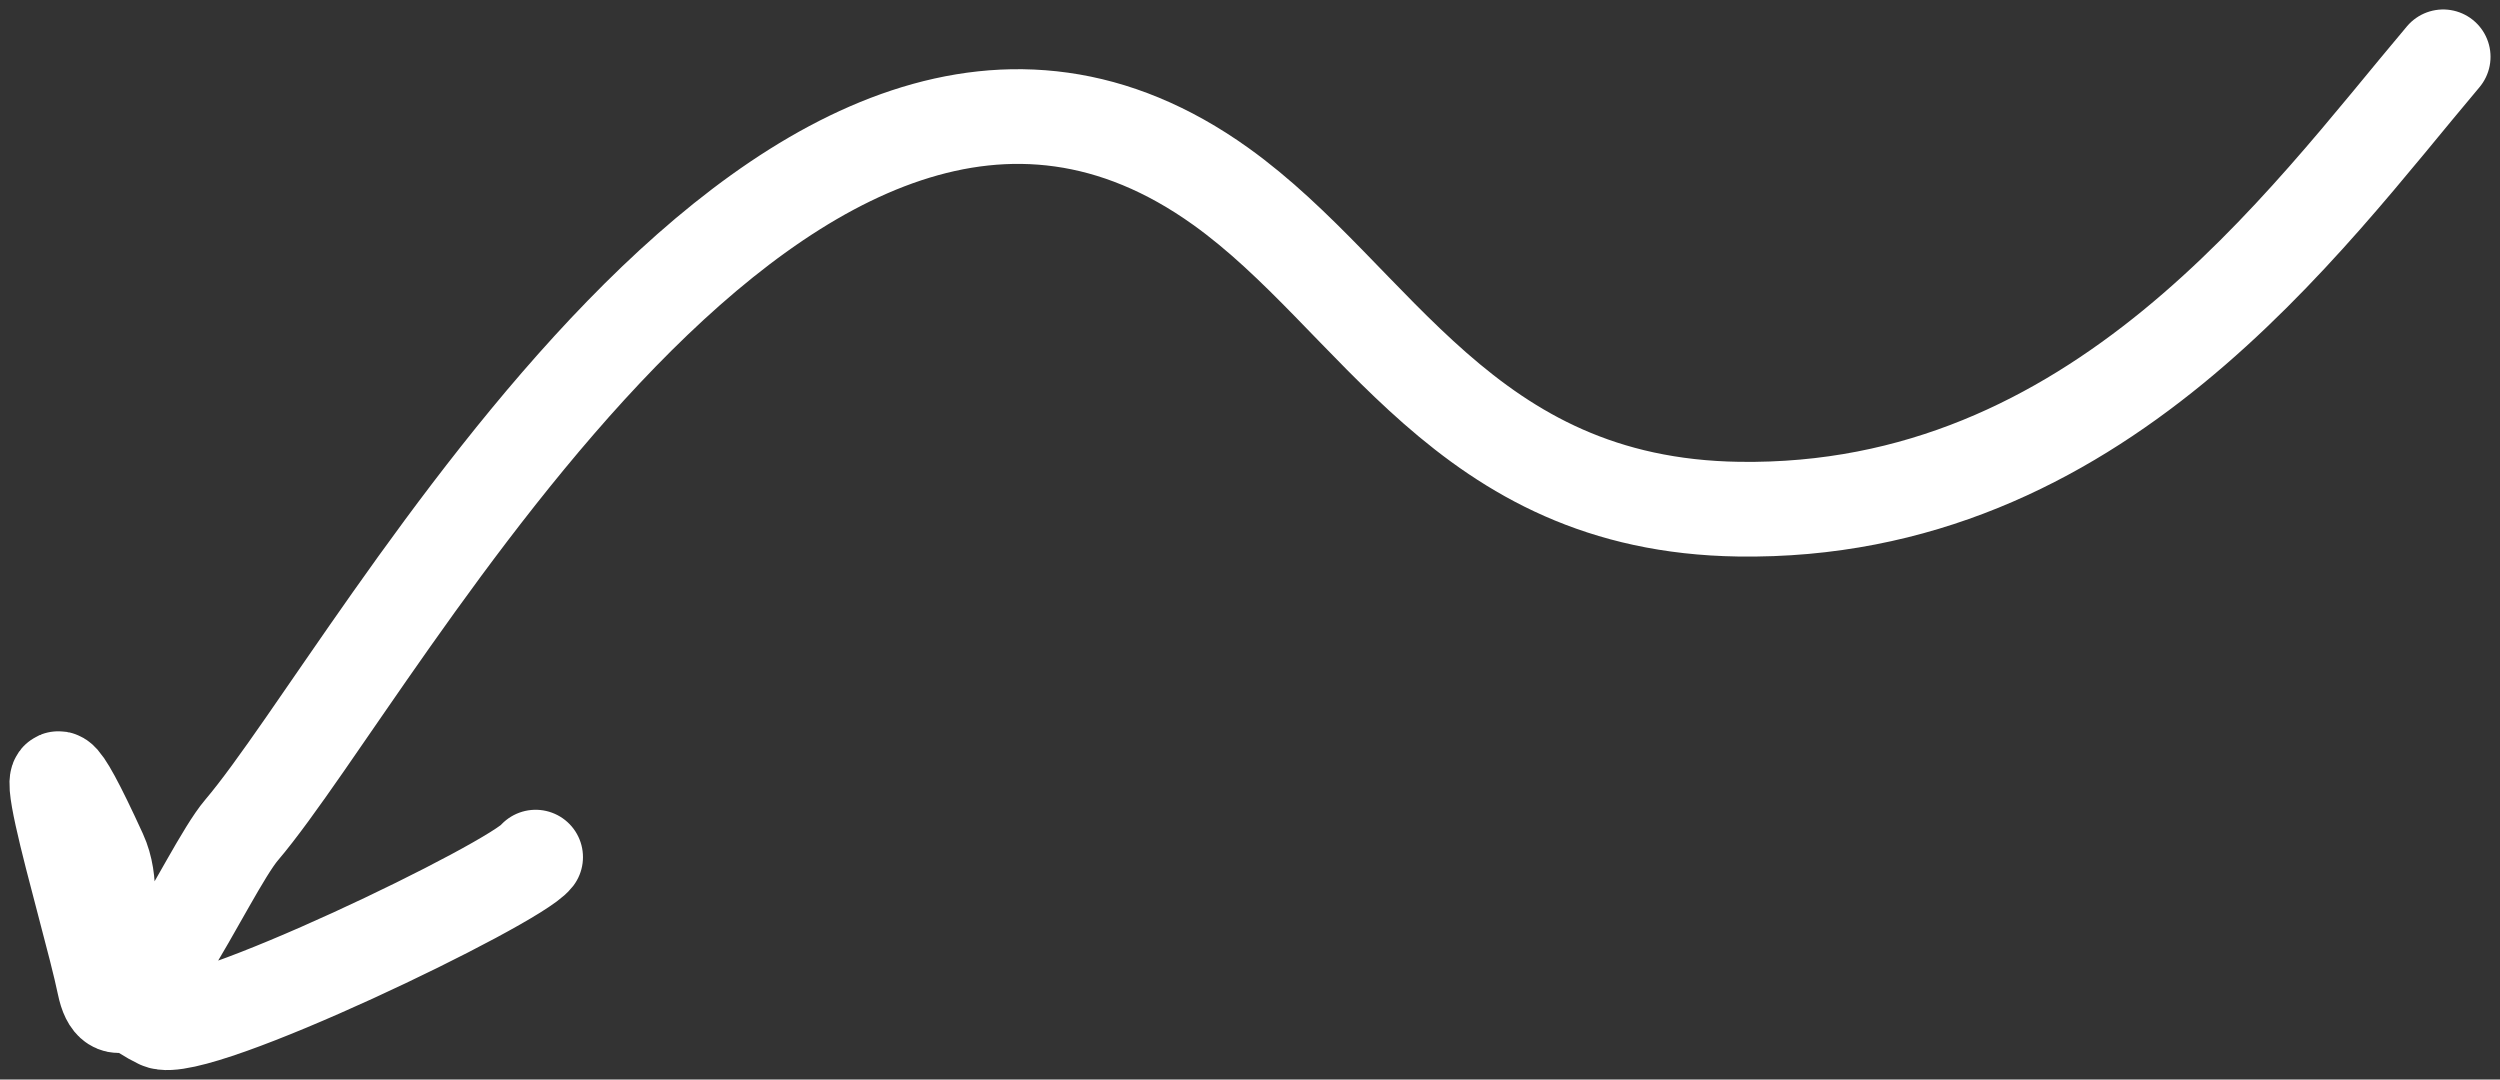 <?xml version="1.0" encoding="UTF-8"?> <svg xmlns="http://www.w3.org/2000/svg" width="132" height="57" viewBox="0 0 132 57" fill="none"><rect x="0" y="0" width="132" height="57" fill="#333333" stroke="none"/><path d="M129 3C121.627 11.726 110.744 27.163 91.802 26.884C77.267 26.67 72.701 15.741 64.455 9.839C41.872 -6.324 19.922 35.415 12.755 43.827C10.912 45.99 6.429 56.48 5.505 51.992C4.671 47.943 0.454 34.531 5.268 45.052C6.646 48.062 3.828 51.701 8.421 53.932C10.263 54.827 27.203 46.653 28.281 45.256" stroke="white" stroke-width="5" stroke-linecap="round"></path></svg> 